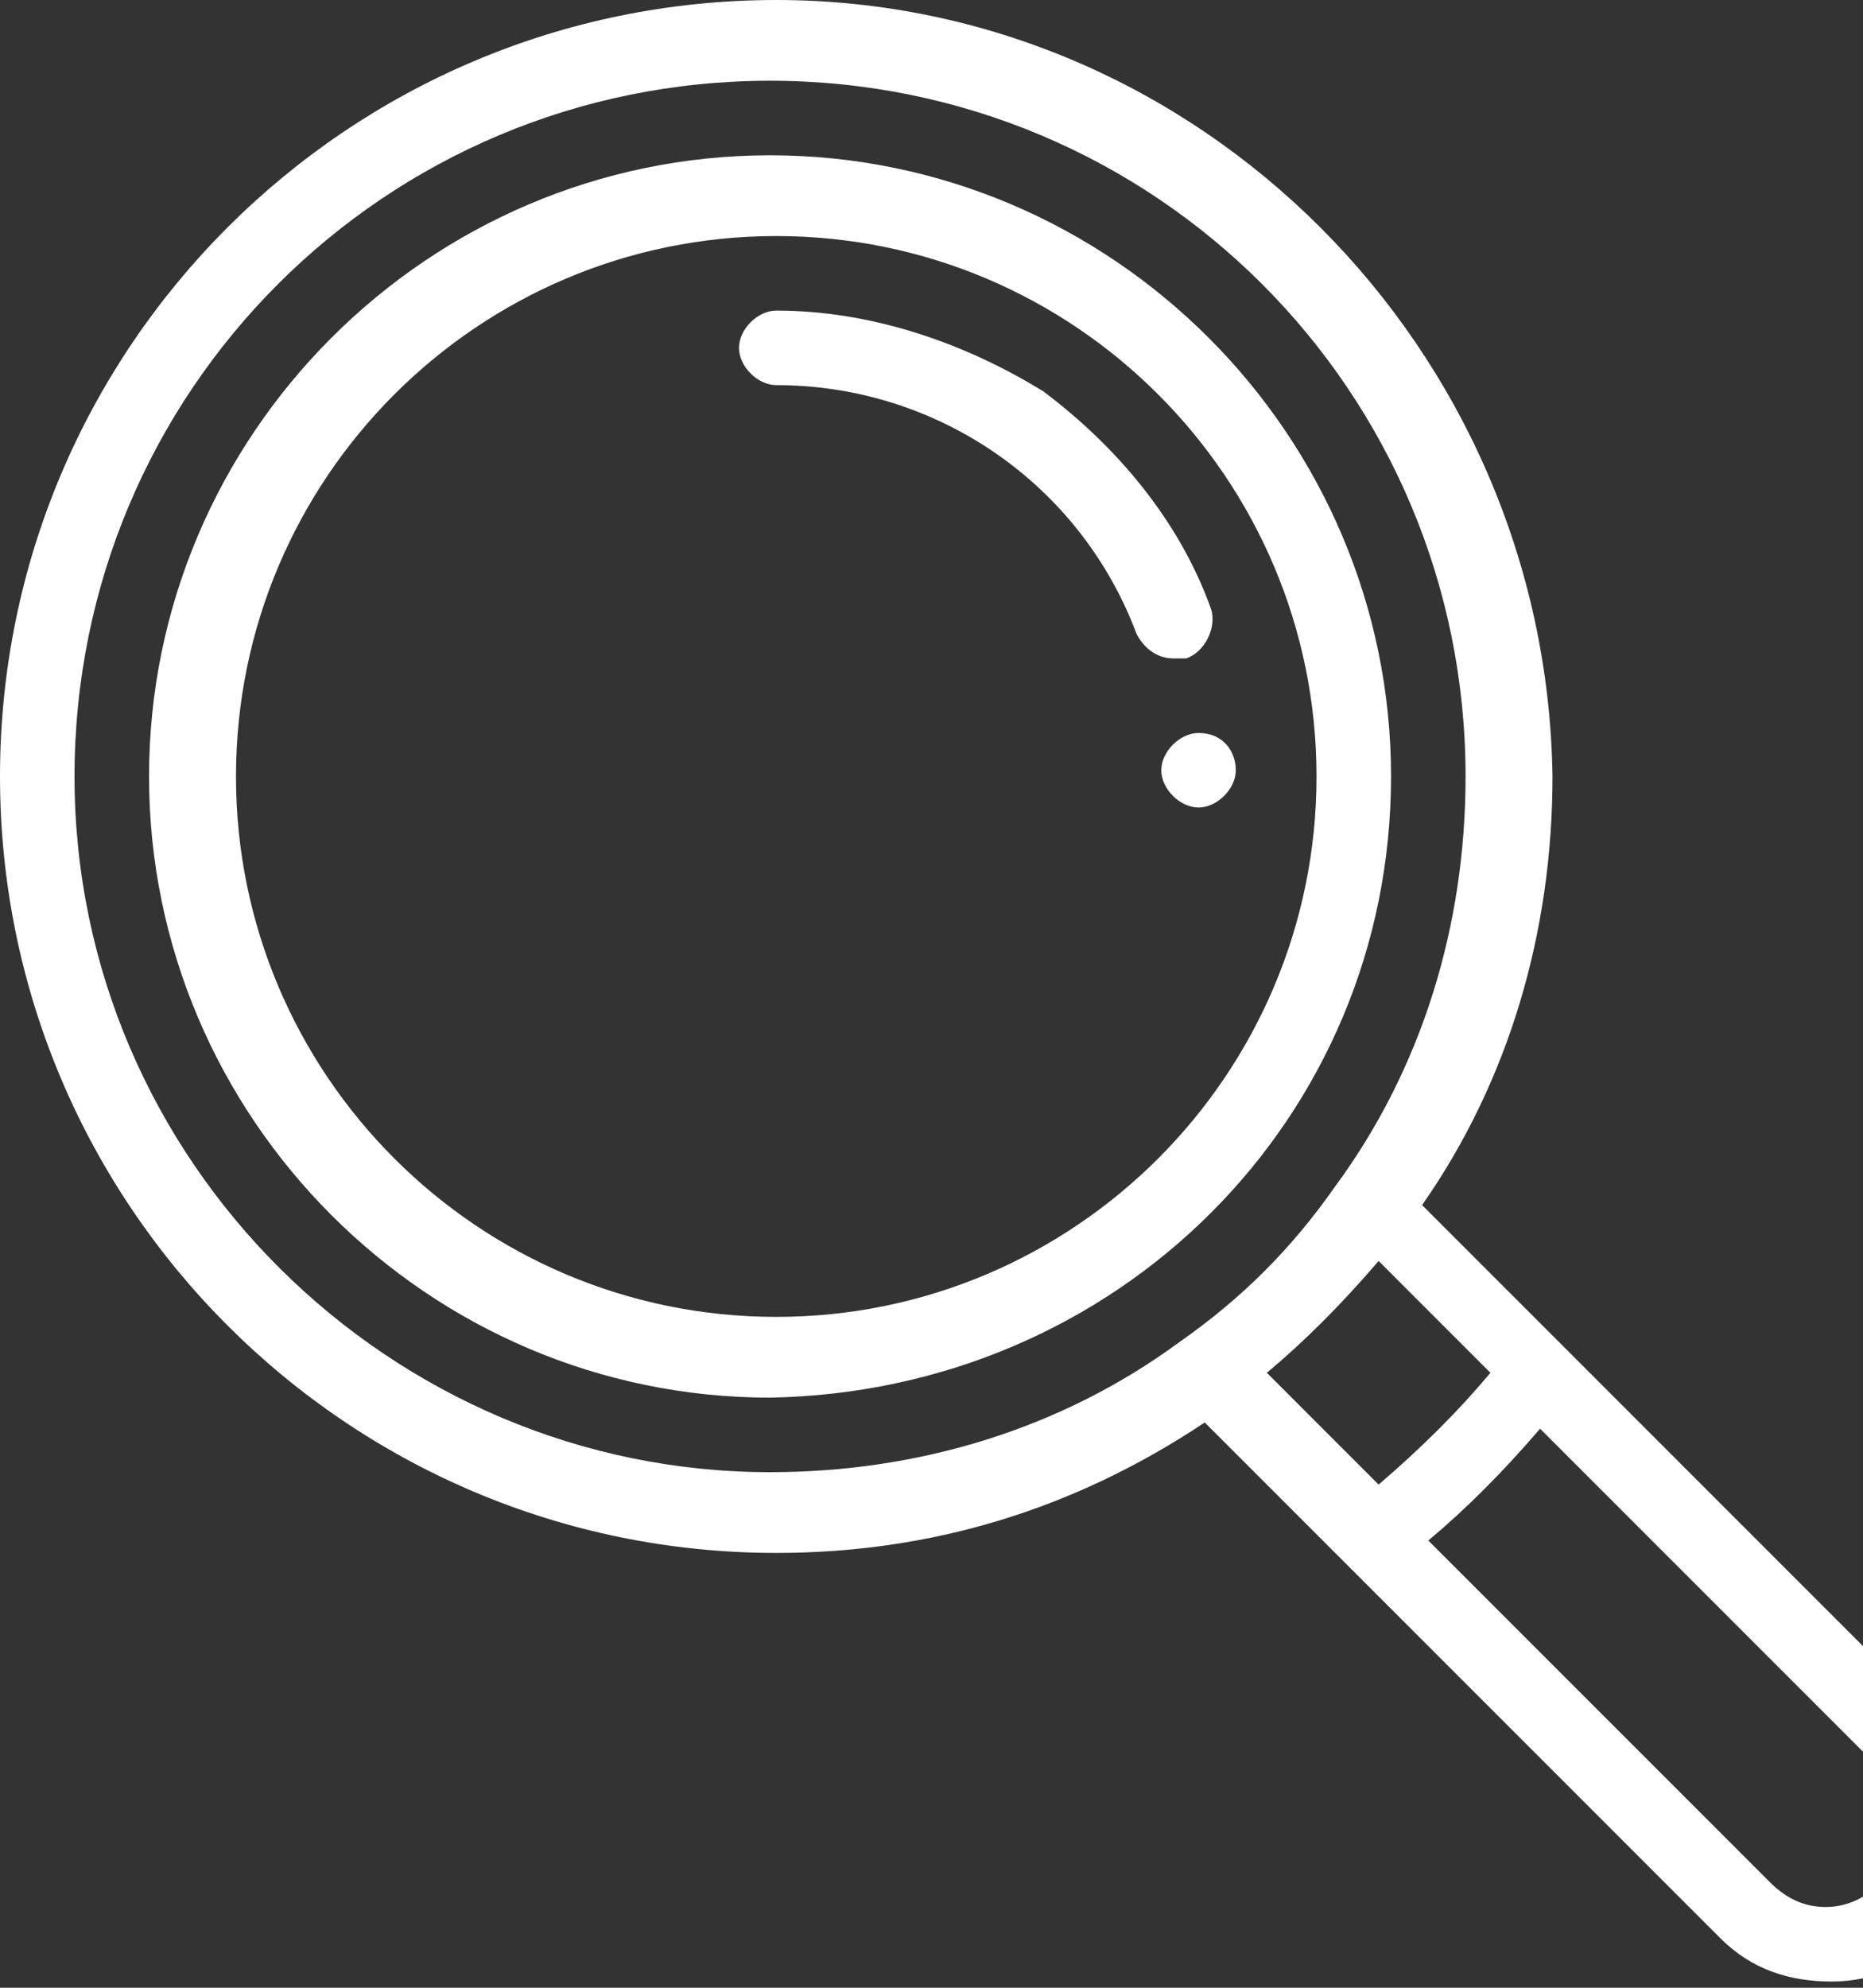 <svg width="30" height="32" viewBox="0 0 30 32" fill="none" xmlns="http://www.w3.org/2000/svg">
<rect x="0" y="0" width="30" height="32" fill="#333333" stroke="none"/>
<path d="M19.3 11.8C19 11.8 18.7 12.1 18.7 12.4C18.7 12.7 19 13 19.3 13C19.6 13 19.9 12.7 19.9 12.4C19.9 12.1 19.7 11.8 19.3 11.8Z" fill="white"/>
<path d="M30.3 30.3C30.1 30.5 29.8 30.7 29.4 30.7C29.1 30.7 28.8 30.6 28.5 30.3L23 24.8C23.6 24.3 24.2 23.7 24.8 23L30.3 28.5C30.5 28.7 30.7 29 30.7 29.4C30.7 29.8 30.5 30.1 30.3 30.3ZM1.2 12.5C1.2 6.3 6.2 1.3 12.4 1.3C18.6 1.3 23.6 6.3 23.6 12.5C23.6 14.9 22.9 17.2 21.5 19.1C20.8 20.1 20 20.9 19 21.6C17.1 23 14.8 23.7 12.4 23.7C6.3 23.7 1.2 18.7 1.2 12.5ZM20.4 22.1C21 21.6 21.6 21 22.2 20.3L24 22.1C23.5 22.7 22.9 23.3 22.2 23.9L20.4 22.1ZM31.2 27.7L22.9 19.4C24.3 17.4 25 15 25 12.5C24.9 5.6 19.3 0 12.5 0C5.6 0 0 5.6 0 12.5C0 19.4 5.6 25 12.5 25C15 25 17.3 24.3 19.4 22.9L21.7 25.2L27.7 31.2C28.2 31.7 28.8 31.9 29.5 31.9C30.2 31.9 30.8 31.6 31.3 31.2C31.8 30.7 32 30.1 32 29.4C32 28.7 31.7 28.1 31.2 27.7Z" fill="white"/>
<path d="M12.5 21.2C7.7 21.2 3.8 17.3 3.8 12.5C3.8 7.7 7.7 3.8 12.5 3.8C17.3 3.8 21.2 7.7 21.2 12.5C21.2 17.3 17.3 21.2 12.5 21.2ZM22.4 12.5C22.4 7 17.9 2.5 12.4 2.5C6.9 2.5 2.4 7 2.4 12.5C2.4 18 6.9 22.5 12.4 22.5C18 22.4 22.4 18 22.4 12.5Z" fill="white"/>
<path d="M19.1 10.6C19.4 10.5 19.6 10.1 19.5 9.8C19 8.4 18 7.2 16.8 6.3C15.5 5.5 14 5 12.5 5C12.2 5 11.9 5.3 11.9 5.6C11.9 5.9 12.2 6.2 12.5 6.2C15.1 6.2 17.4 7.8 18.3 10.2C18.4 10.4 18.6 10.6 18.9 10.6C18.9 10.6 19 10.6 19.1 10.6Z" fill="white"/>
</svg>
